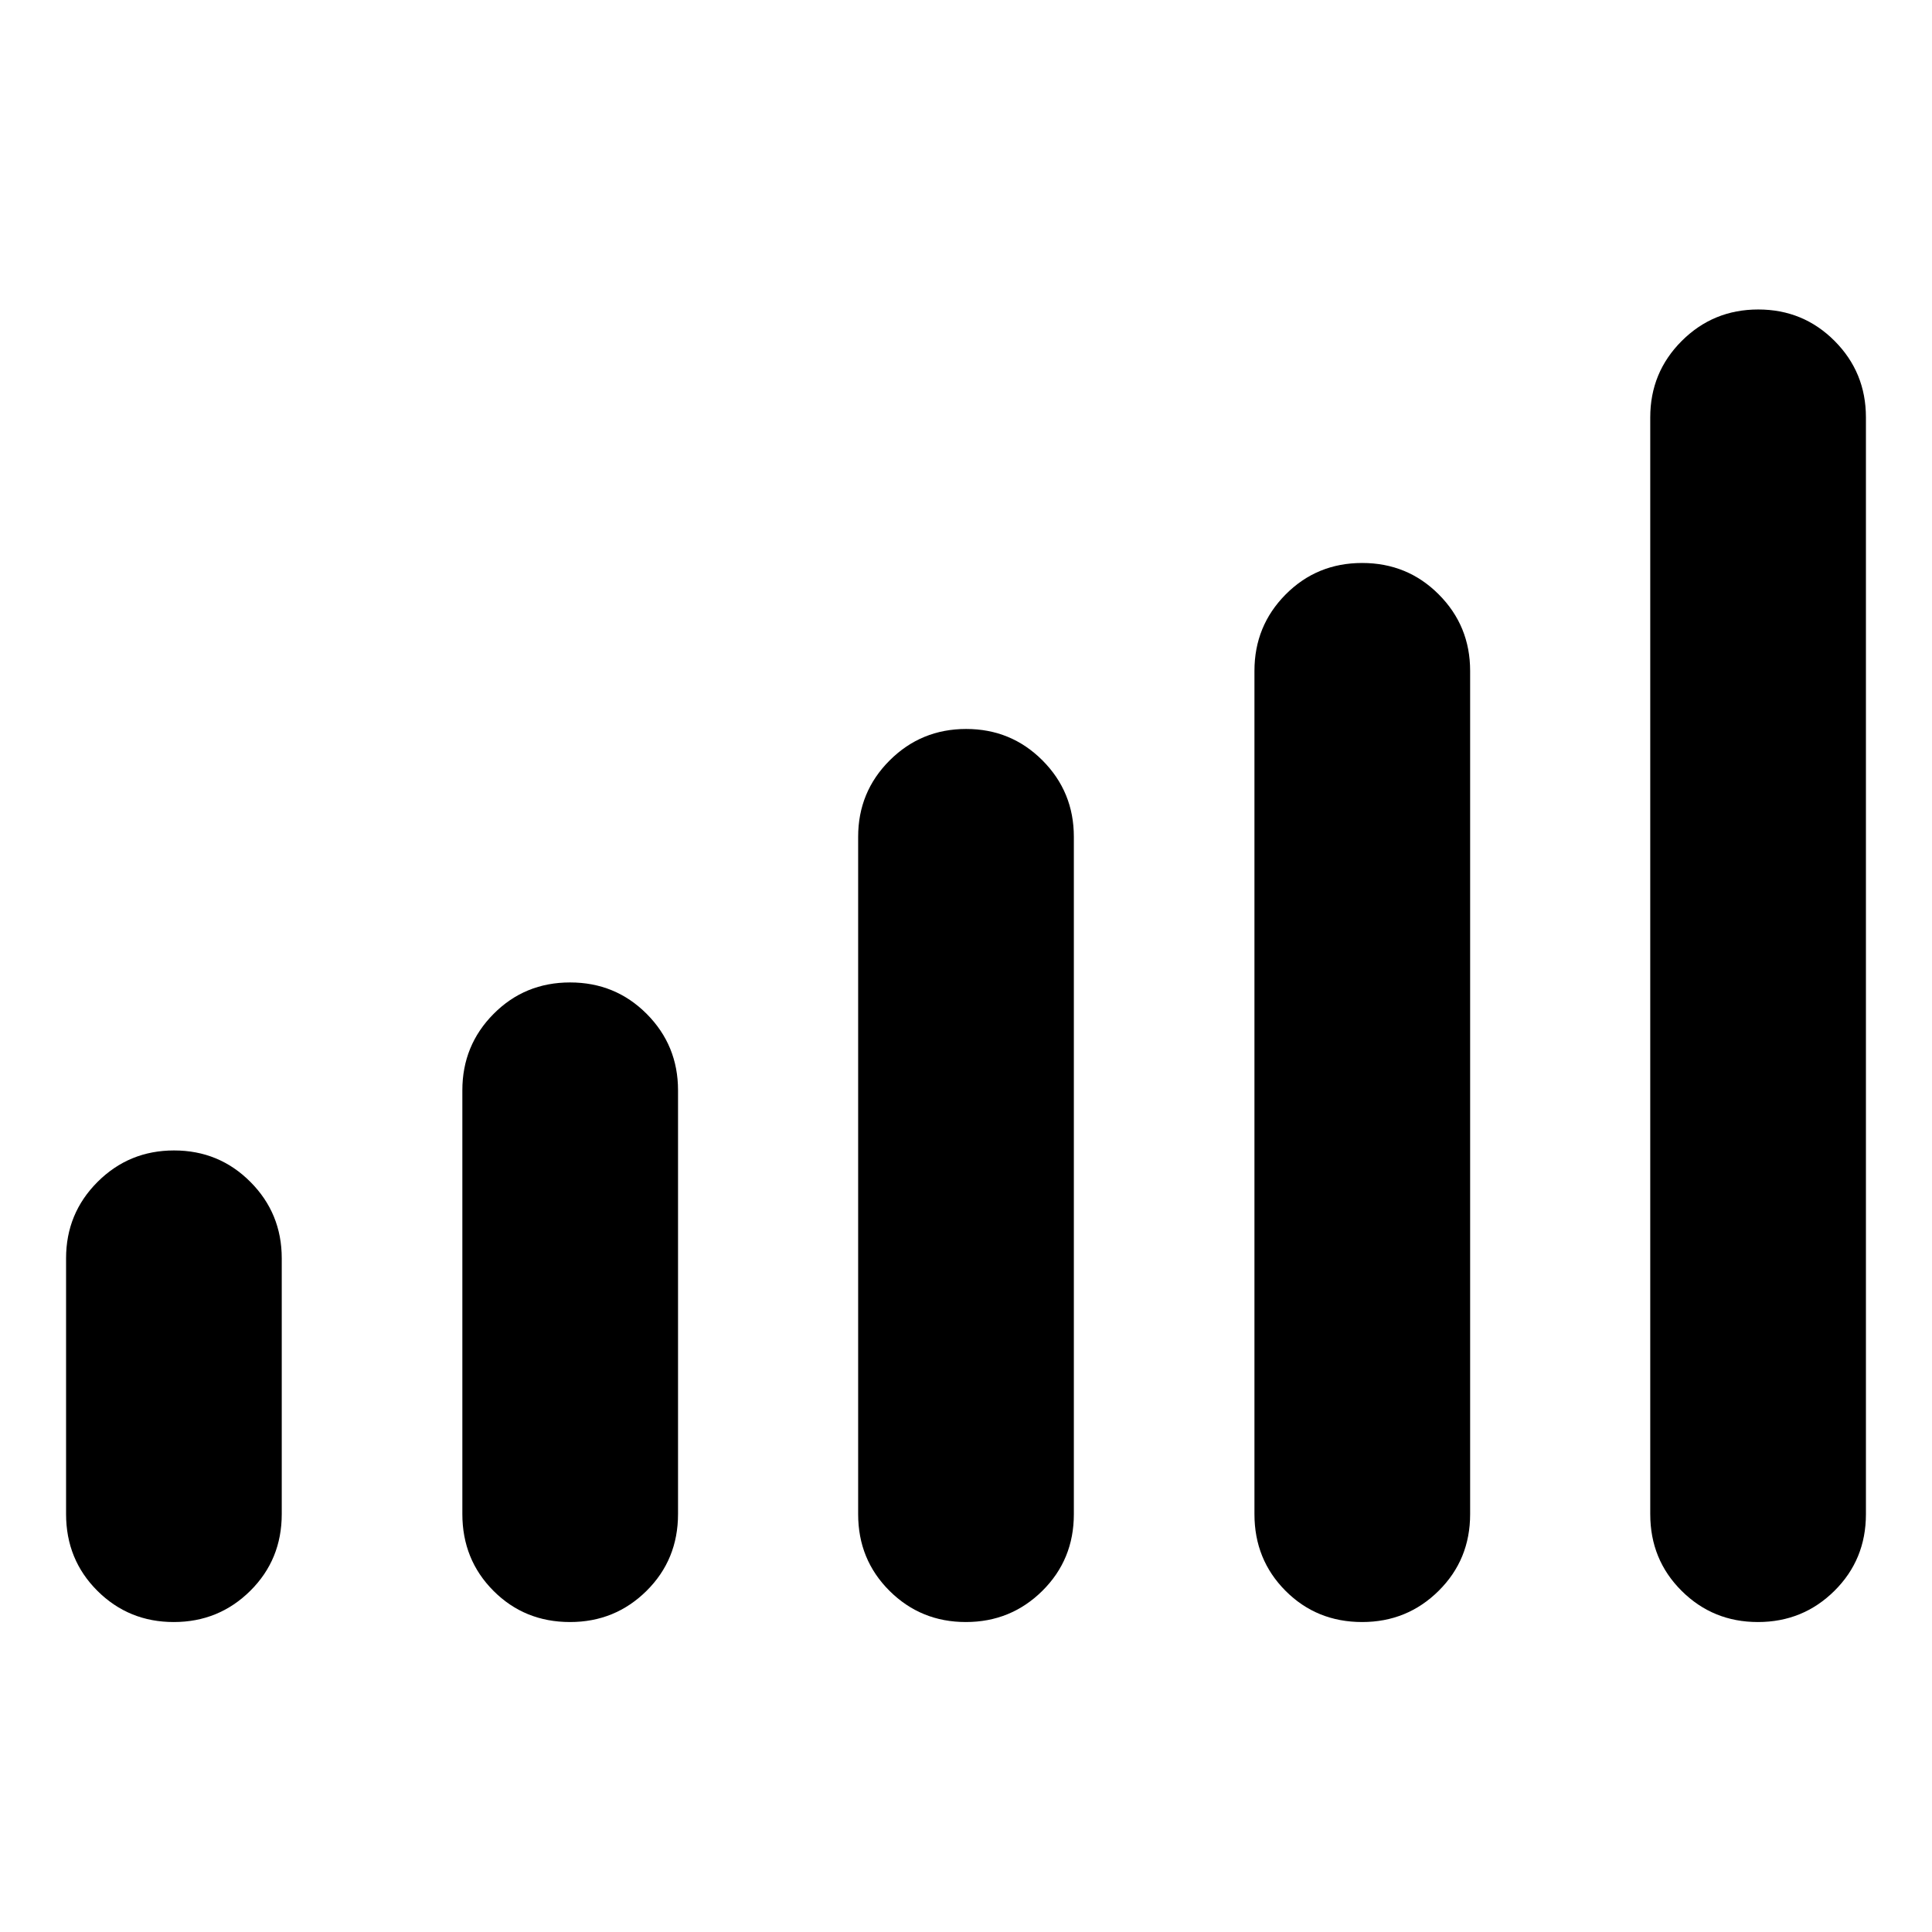 <svg xmlns="http://www.w3.org/2000/svg" width="48" height="48" viewBox="0 -960 960 960"><path d="M32.83-207.68v-127.08q0-22.33 15.65-37.96 15.65-15.63 38.01-15.63t37.93 15.63Q140-357.09 140-334.76v127.08q0 22.66-15.65 38.16-15.65 15.5-38.01 15.5t-37.94-15.5q-15.57-15.5-15.57-38.16Zm196.91-.03v-210.53q0-22.33 15.52-37.96 15.51-15.63 38.01-15.63 22.49 0 38.07 15.63 15.57 15.63 15.57 37.96v210.53q0 22.69-15.64 38.19-15.65 15.5-38.01 15.5-22.61 0-38.06-15.5-15.46-15.5-15.46-38.19Zm196.67.1V-544.2q0-22.32 15.65-37.95 15.66-15.63 38.02-15.63 22.35 0 37.93 15.63 15.58 15.63 15.58 37.95v336.59q0 22.59-15.65 38.09-15.66 15.5-38.02 15.5-22.35 0-37.93-15.5-15.58-15.5-15.58-38.09Zm196.92 0v-419.06q0-22.33 15.51-37.96 15.52-15.63 38.01-15.63 22.5 0 38.07 15.63Q730.5-649 730.5-626.67v419.06q0 22.59-15.65 38.09-15.64 15.5-38 15.5-22.61 0-38.07-15.5-15.45-15.5-15.45-38.09Zm196.67 0v-545.02q0-22.33 15.65-37.96 15.65-15.63 38.01-15.63t37.94 15.63q15.57 15.63 15.57 37.96v545.02q0 22.59-15.65 38.09-15.65 15.5-38.01 15.5t-37.93-15.5Q820-185.02 820-207.61Z"/></svg>
